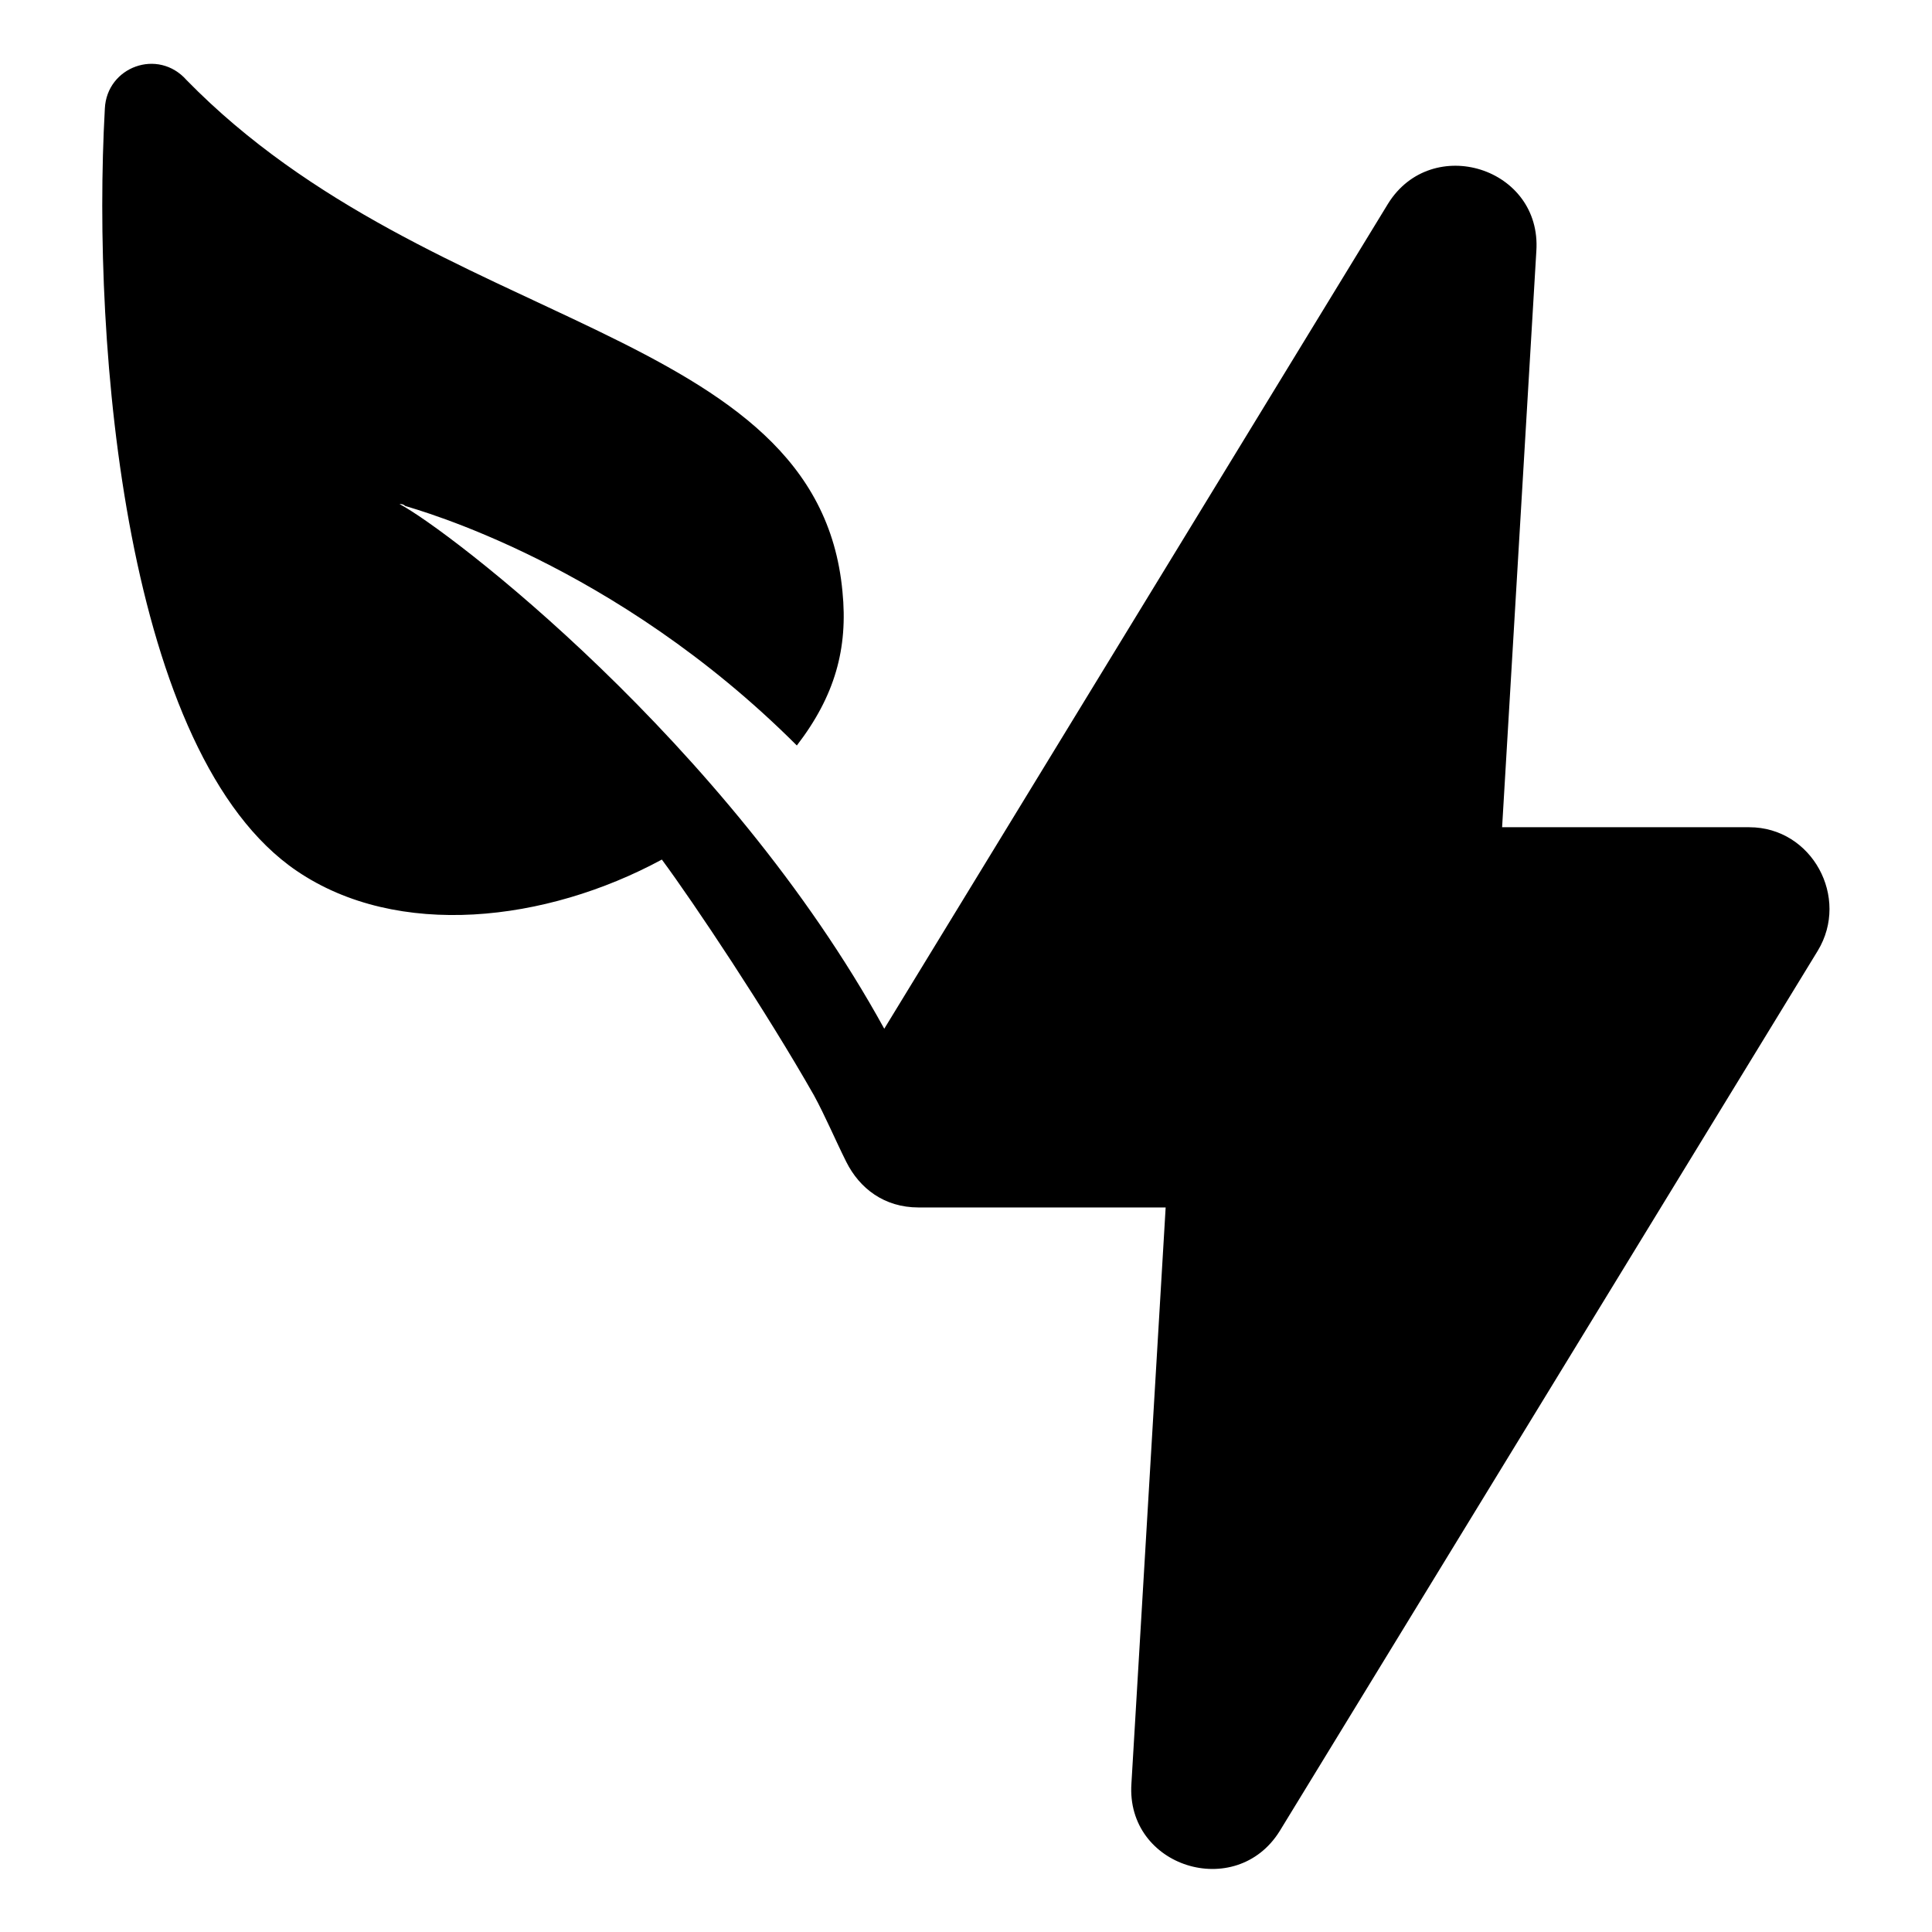 <?xml version="1.0" encoding="UTF-8"?>
<!-- The Best Svg Icon site in the world: iconSvg.co, Visit us! https://iconsvg.co -->
<svg fill="#000000" width="800px" height="800px" version="1.1" viewBox="144 144 512 512" xmlns="http://www.w3.org/2000/svg">
 <path d="m607.57 363.22h-65.496l9.07-152.65c1.512-22.168-27.711-31.234-39.297-12.594l-133.51 218.65c-41.816-76.074-115.88-132.5-128.47-139.05 0.504 0 1.008 0 1.512 0.504 3.023 1.008 55.418 15.113 103.79 63.48 10.078-13.098 13.602-25.695 12.09-40.809-6.551-70.535-108.32-68.52-173.81-135.52-7.559-8.566-21.16-3.531-21.664 7.555-3.527 63.48 5.543 171.29 50.883 202.03 26.703 18.137 66 13.602 96.73-3.023 8.566 11.586 27.711 40.305 40.305 62.473 3.023 5.543 5.543 11.586 8.566 17.633 3.527 7.055 10.078 12.09 19.145 12.09h65.496l-9.07 152.66c-1.512 22.168 27.711 31.234 39.297 12.594l142.58-233.27c8.566-14.102-1.508-32.746-18.137-32.746z"/>
</svg>